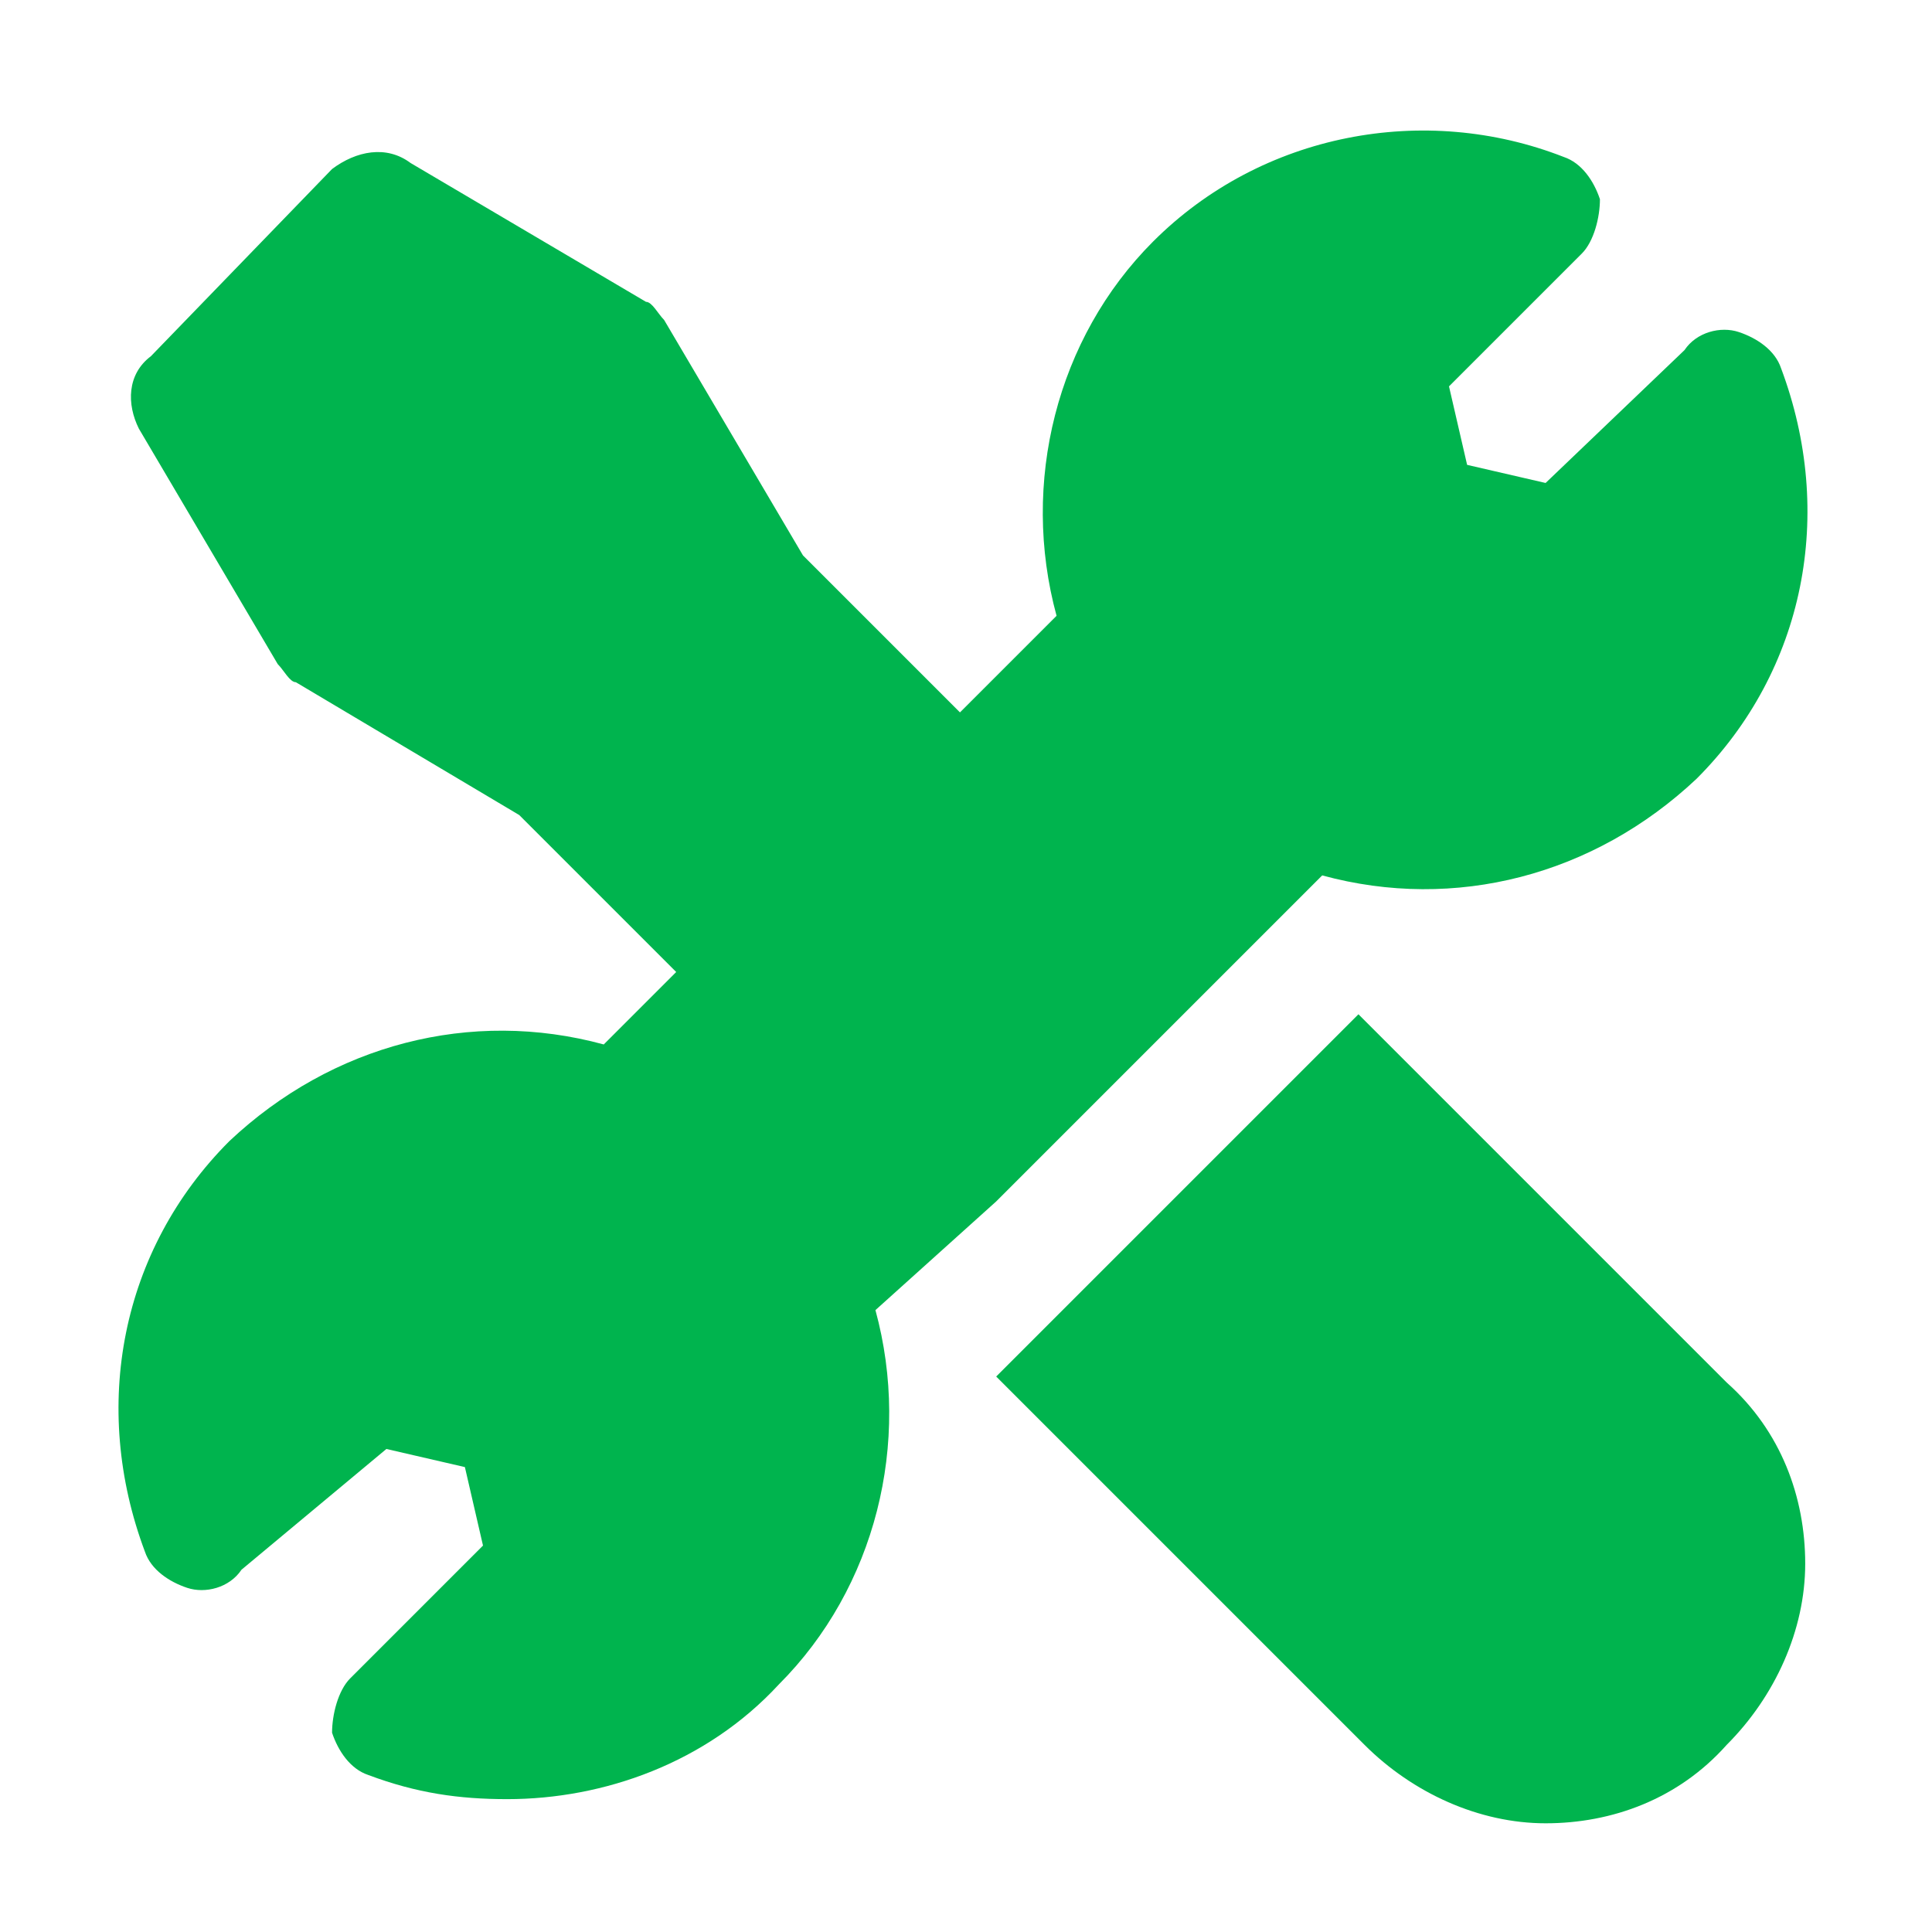 <svg width="64" height="64" viewBox="0 0 64 64" fill="none" xmlns="http://www.w3.org/2000/svg">
<path d="M33 39.799L39.2 33.599L43.8 28.999C48.2 30.199 52.8 28.999 56.2 25.799C59.8 22.199 60.8 16.999 59 12.199C58.8 11.599 58.2 11.199 57.6 10.999C57 10.799 56.2 10.999 55.8 11.599L51.2 15.999L48.6 15.399L48 12.799L52.4 8.399C52.8 7.999 53 7.199 53 6.599C52.8 5.999 52.4 5.399 51.8 5.199C47.2 3.399 41.8 4.399 38.2 7.999C35 11.199 33.8 15.999 35 20.399L31.8 23.599L26.6 18.399L22 10.599C21.8 10.399 21.6 9.999 21.4 9.999L13.6 5.399C12.8 4.799 11.8 4.999 11 5.599L5 11.799C4.2 12.399 4.2 13.399 4.6 14.199L9.2 21.999C9.4 22.199 9.6 22.599 9.8 22.599L17.2 26.999L22.4 32.199L20 34.599C15.6 33.399 11 34.599 7.6 37.799C4 41.399 3 46.599 4.8 51.399C5 51.999 5.6 52.399 6.2 52.599C6.8 52.799 7.6 52.599 8 51.999L12.8 47.999L15.4 48.599L16 51.199L11.6 55.599C11.2 55.999 11 56.799 11 57.399C11.2 57.999 11.6 58.599 12.2 58.799C13.8 59.399 15.2 59.599 16.8 59.599C20 59.599 23.4 58.399 25.8 55.799C29 52.599 30.2 47.799 29 43.399L33 39.799Z" fill="#00B44E"/>
<path d="M45 33.599L33 45.599L45.2 57.799C46.8 59.399 49 60.399 51.2 60.399C53.4 60.399 55.6 59.599 57.2 57.799C58.8 56.199 59.8 53.999 59.8 51.799C59.8 49.599 59 47.399 57.2 45.799L45 33.599Z" fill="#00B44E"/>
</svg>
